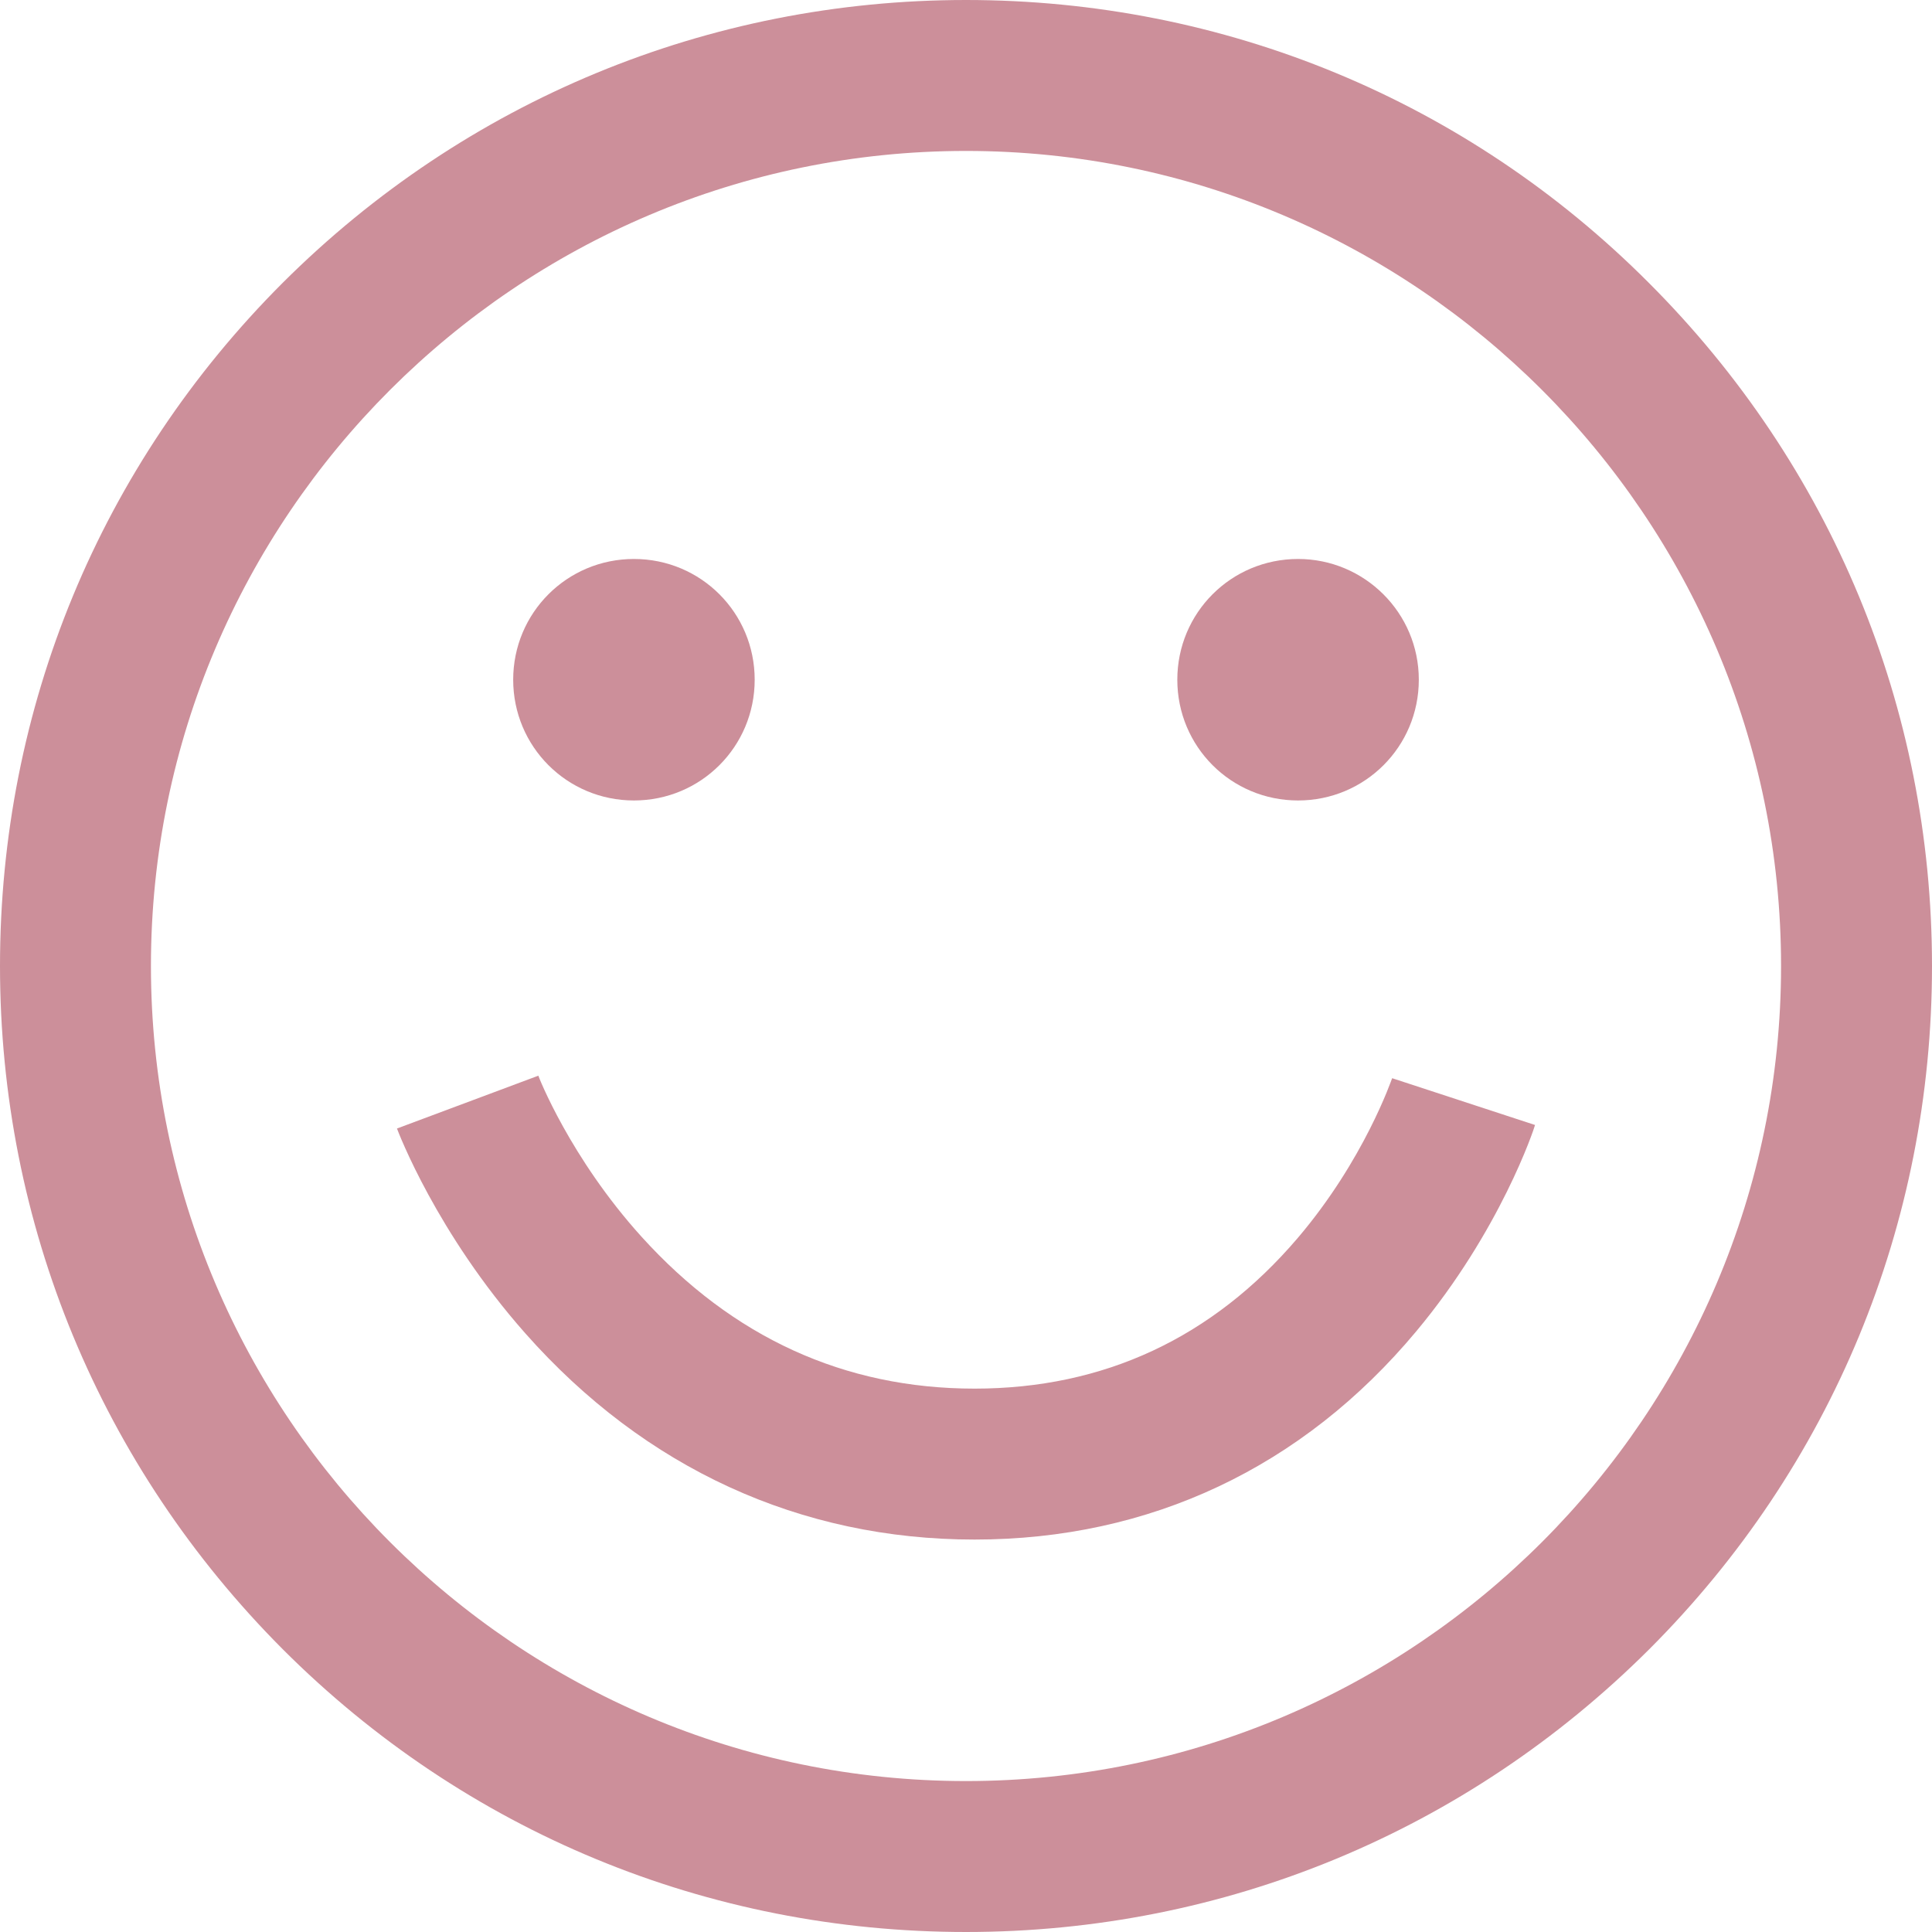 <?xml version="1.0" encoding="UTF-8" standalone="no"?><svg xmlns="http://www.w3.org/2000/svg" xmlns:xlink="http://www.w3.org/1999/xlink" fill="#000000" height="384" preserveAspectRatio="xMidYMid meet" version="1" viewBox="2.9 6.7 384.0 384.0" width="384" zoomAndPan="magnify"><g fill="#cc8f9a" id="change1_1"><path d="M330.6,62.9C294.4,26.6,246.1,6.7,194.9,6.7s-99.5,20-135.8,56.2C22.8,99.2,2.9,147.4,2.9,198.7 s20,99.5,56.2,135.8c36.3,36.3,84.5,56.2,135.8,56.2s99.5-20,135.8-56.2c36.3-36.3,56.2-84.5,56.2-135.8S366.9,99.2,330.6,62.9 L330.6,62.9z M194.9,360.7c-89.3,0-162-72.7-162-162s72.7-162,162-162s162,72.7,162,162S284.2,360.7,194.9,360.7L194.9,360.7z M194.9,360.7" fill="inherit"/><path d="M279.6,221c-0.1,0.2-5.5,16.2-18.8,31.8c-16.9,19.8-38.5,29.9-64.2,29.9 c-25.9,0-48.1-10.2-66.2-30.2c-14.2-15.7-20.5-31.9-20.5-32l-28.1,10.5c0.3,0.8,7.9,20.8,25.5,40.7c23.8,26.9,54.7,41,89.3,41 c34.8,0,65.2-14.3,87.8-41.4c16.7-20,23.4-40.2,23.6-41L279.6,221z M279.6,221" fill="inherit"/><path d="M152.9,141.8c0,13.3-10.7,24-24,24s-24-10.7-24-24s10.7-24,24-24S152.9,128.5,152.9,141.8 L152.9,141.8z M152.9,141.8" fill="inherit"/><path d="M284.9,141.8c0,13.3-10.7,24-24,24c-13.3,0-24-10.7-24-24s10.7-24,24-24 C274.1,117.8,284.9,128.5,284.9,141.8L284.9,141.8z M284.9,141.8" fill="inherit"/></g></svg>